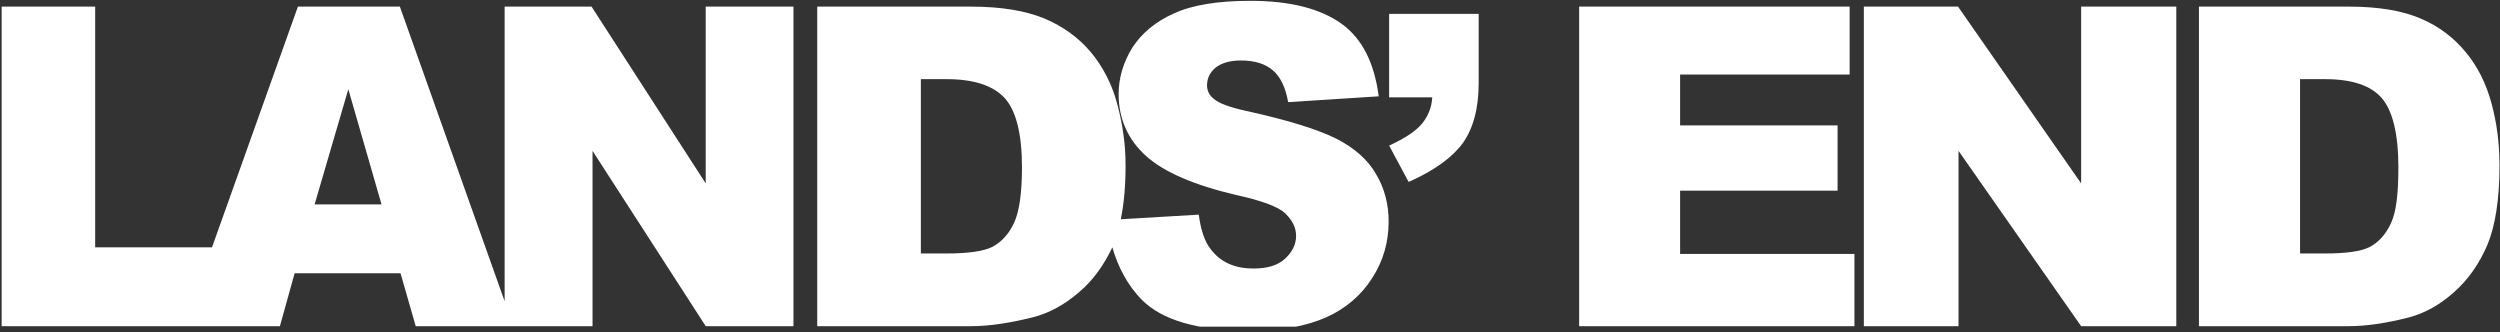 <svg version="1.2" xmlns="http://www.w3.org/2000/svg" viewBox="0 0 1513 201" width="1513" height="201">
	<rect x="0" y="0" width="1513" height="201" fill="#333333" stroke="none"/>
	<title>LE_BIG-svg</title>
	<defs>
		<clipPath clipPathUnits="userSpaceOnUse" id="cp1">
			<path d="m1545-0.69v198.38h-1552v-198.38z"/>
		</clipPath>
	</defs>
	<style>
		.s0 { fill: #ffffff } 
	</style>
	<g id="Clip-Path: Clip-Path" clip-path="url(#cp1)">
		<g id="Clip-Path">
			<g id="Layer">
				<path id="Layer" fill-rule="evenodd" class="s0" d="m427.1 4h53.1v193.4h-53.1l-68.5-106.1v106.1h-107l-9.2-32h-64.1l-8.9 32h-168.4v-193.4h56.6v145.7h70.7l52-145.7h61.7l63.4 178.3v-178.3h52.6l69.1 107zm-196.2 119.7l-20.1-69.7-20.4 69.7z"/>
				<path id="Layer" fill-rule="evenodd" class="s0" d="m832.8 105.4c5.1 8.5 7.6 18.2 7.6 28.6 0 12.5-3.2 23.8-9.9 34.2-6.6 10.4-15.9 18.5-28 23.9-12.1 5.3-27.1 8.1-45.2 8.1-32.2 0-54.1-6.3-66.6-19.1-8.2-8.5-14-19.2-17.5-31.4-5.1 10.6-11.4 19.7-20 27-9 7.8-18.2 12.8-28.4 15.4-13.7 3.4-26.1 5.3-37.2 5.3h-93v-193.4h93c18.4 0 33.1 2.5 44.5 7.2 11.2 4.7 20.7 11.6 28.1 20.4 7.3 8.8 12.7 19.2 15.9 31.1 3.2 11.9 5.1 24.2 5.1 37.4 0 12.5-1 23.5-2.9 32.6l47.2-2.8c1.2 9.1 3.5 16.3 7.3 21 6 7.9 14.6 11.6 25.8 11.6 8.3 0 14.6-1.8 19.1-5.9 4.4-4.1 6.7-8.8 6.7-13.8 0-5.1-2.3-9.5-6.4-13.5-4.1-4.1-14.3-7.9-29.9-11.3q-38.3-9-54.5-23.6c-10.8-9.7-16.6-22.3-16.6-37.4 0-10 2.9-19.4 8.3-28.2 5.8-8.8 14-15.7 25.2-20.7 11.1-5.1 26.7-7.6 46.2-7.6 24.2 0 42.3 4.7 55.1 13.8 12.7 9.1 20 23.9 22.6 44l-54.8 3.5c-1.6-8.8-4.5-15.1-9.2-19.2-4.8-4.1-11.2-6-19.5-6-6.7 0-11.8 1.6-15.3 4.4-3.5 2.9-5.1 6.6-5.1 10.7 0 3.1 1.3 6 4.2 8.2 2.9 2.5 9.2 5 19.4 7.2 25.5 5.6 43.6 11.3 54.8 16.9 11.1 5.7 19.1 12.9 23.9 21.4zm-214.3-4.1c0-20.4-3.6-34.5-10.6-42.1-7-7.5-18.7-11.3-35-11.3h-15.6v105.5h15.3c13 0 22.3-1.2 28-4 5.4-2.9 9.9-7.6 13.1-14.5 3.2-6.9 4.8-18.2 4.8-33.6z"/>
				<path id="Layer" class="s0" d="m840.7 58.9h26.1c-0.3 6-2.5 11.3-6 15.7-3.8 4.7-10.5 9.1-20.1 13.5l11.8 22c15.6-6.9 26.4-14.8 32.8-23.5 6.4-9.1 9.6-21.1 9.6-36.5v-41.7h-54.2z"/>
				<path id="Layer" class="s0" d="m1016.8 115.4h95.3v-39.5h-95.3v-30.8h102.6v-41.1h-163.7v193.4h166.6v-43.7h-105.5z"/>
				<path id="Layer" class="s0" d="m1259.5 111l-74.5-107h-57v193.4h57.3v-106.1l74.2 106.1h57.6v-193.4h-57.6z"/>
				<path id="Layer" fill-rule="evenodd" class="s0" d="m1505.4 148.1c-4.8 11.3-11.5 21-20.1 28.6-8.6 7.8-17.8 12.8-27.4 15.4-13.4 3.4-25.5 5.3-36.3 5.3h-90.8v-193.4h90.8c17.8 0 32.5 2.5 43.3 7.2 11.2 4.7 20.1 11.6 27.4 20.4 7.3 8.8 12.4 19.2 15.6 31.1 3.2 11.9 4.8 24.2 4.8 37.4 0 20.7-2.6 36.7-7.3 48zm-53.9-46.8c0-20.4-3.5-34.5-10.2-42.1-6.6-7.5-18.1-11.3-34-11.3h-15.3v105.5h14.9c12.8 0 22-1.2 27.4-4 5.4-2.9 9.6-7.6 12.8-14.5 3.2-6.9 4.4-18.2 4.4-33.6z"/>
			</g>
		</g>
	</g>
</svg>